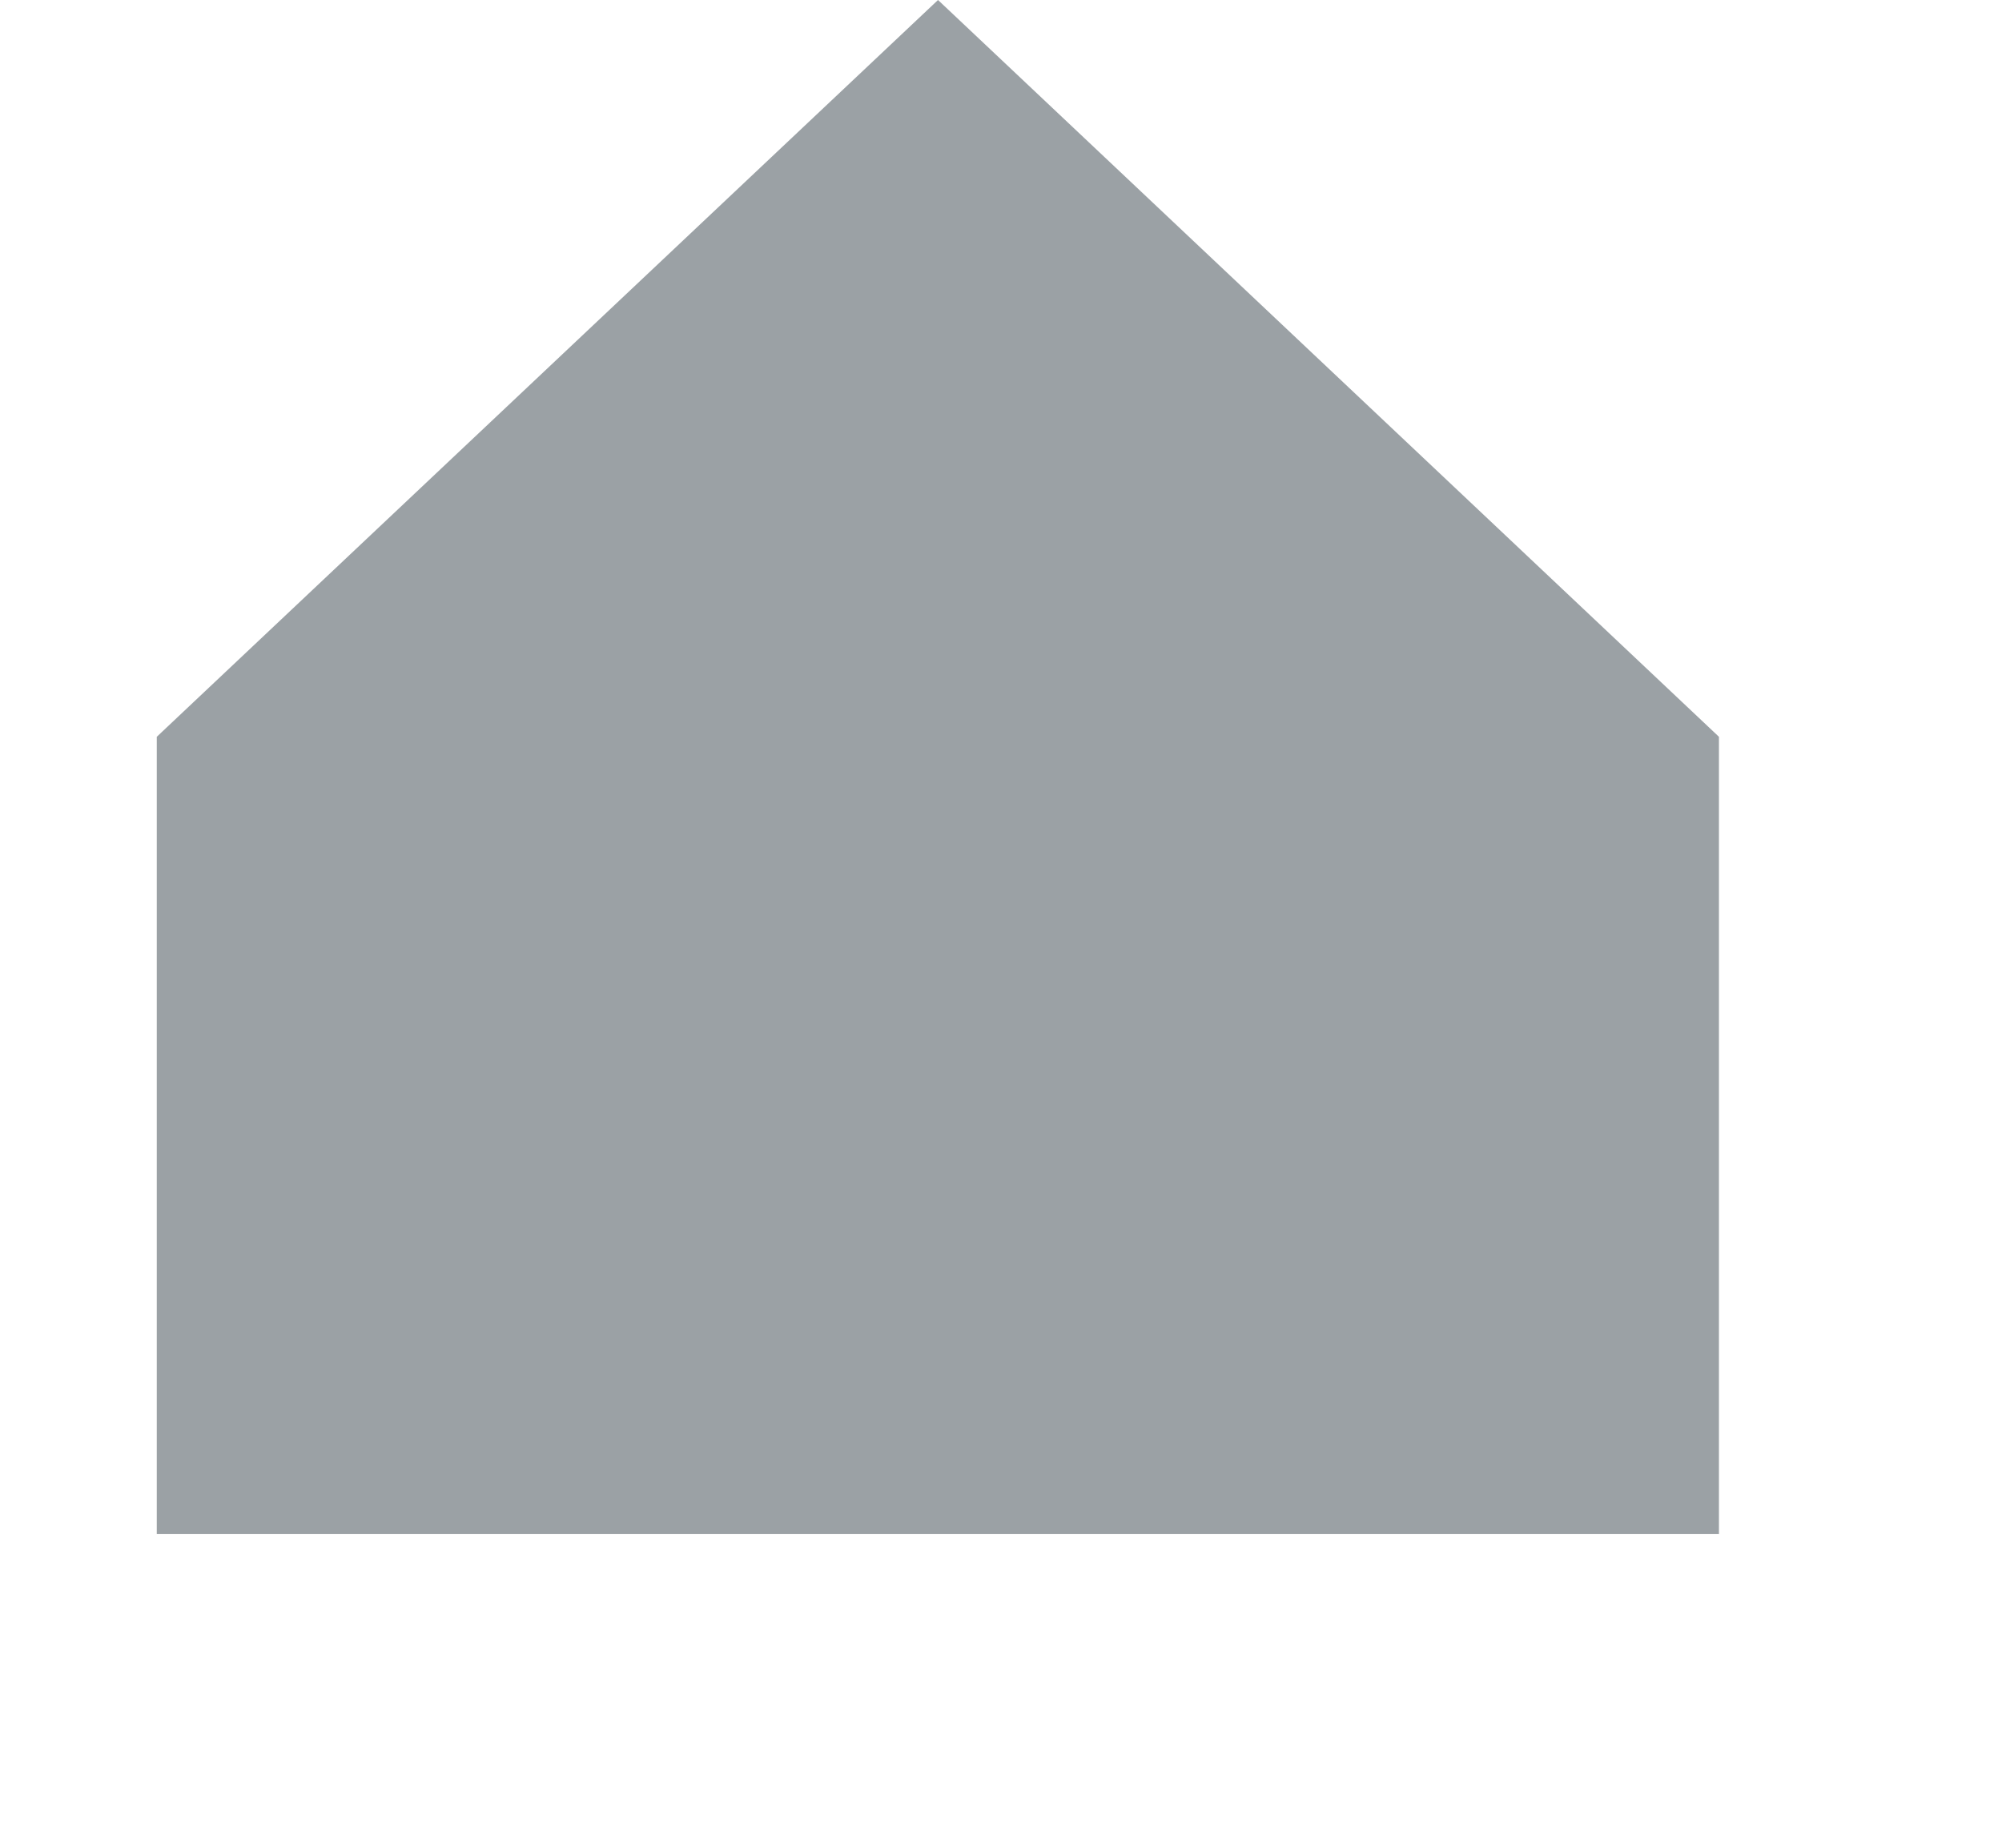 <svg xmlns="http://www.w3.org/2000/svg" width="13" height="12" viewBox="0 0 13 12">
    <g fill="none" fill-rule="evenodd">
        <g fill="#9BA1A5">
            <g>
                <g>
                    <g>
                        <g>
                            <path d="M11.162 4.785L11.162 9.963 1.018 9.963 1.018 4.785 6.091 0z" transform="translate(-58 -759) translate(0 100) translate(0 622) translate(58 25) translate(0 12)"/>
                        </g>
                    </g>
                </g>
            </g>
        </g>
    </g>
</svg>
